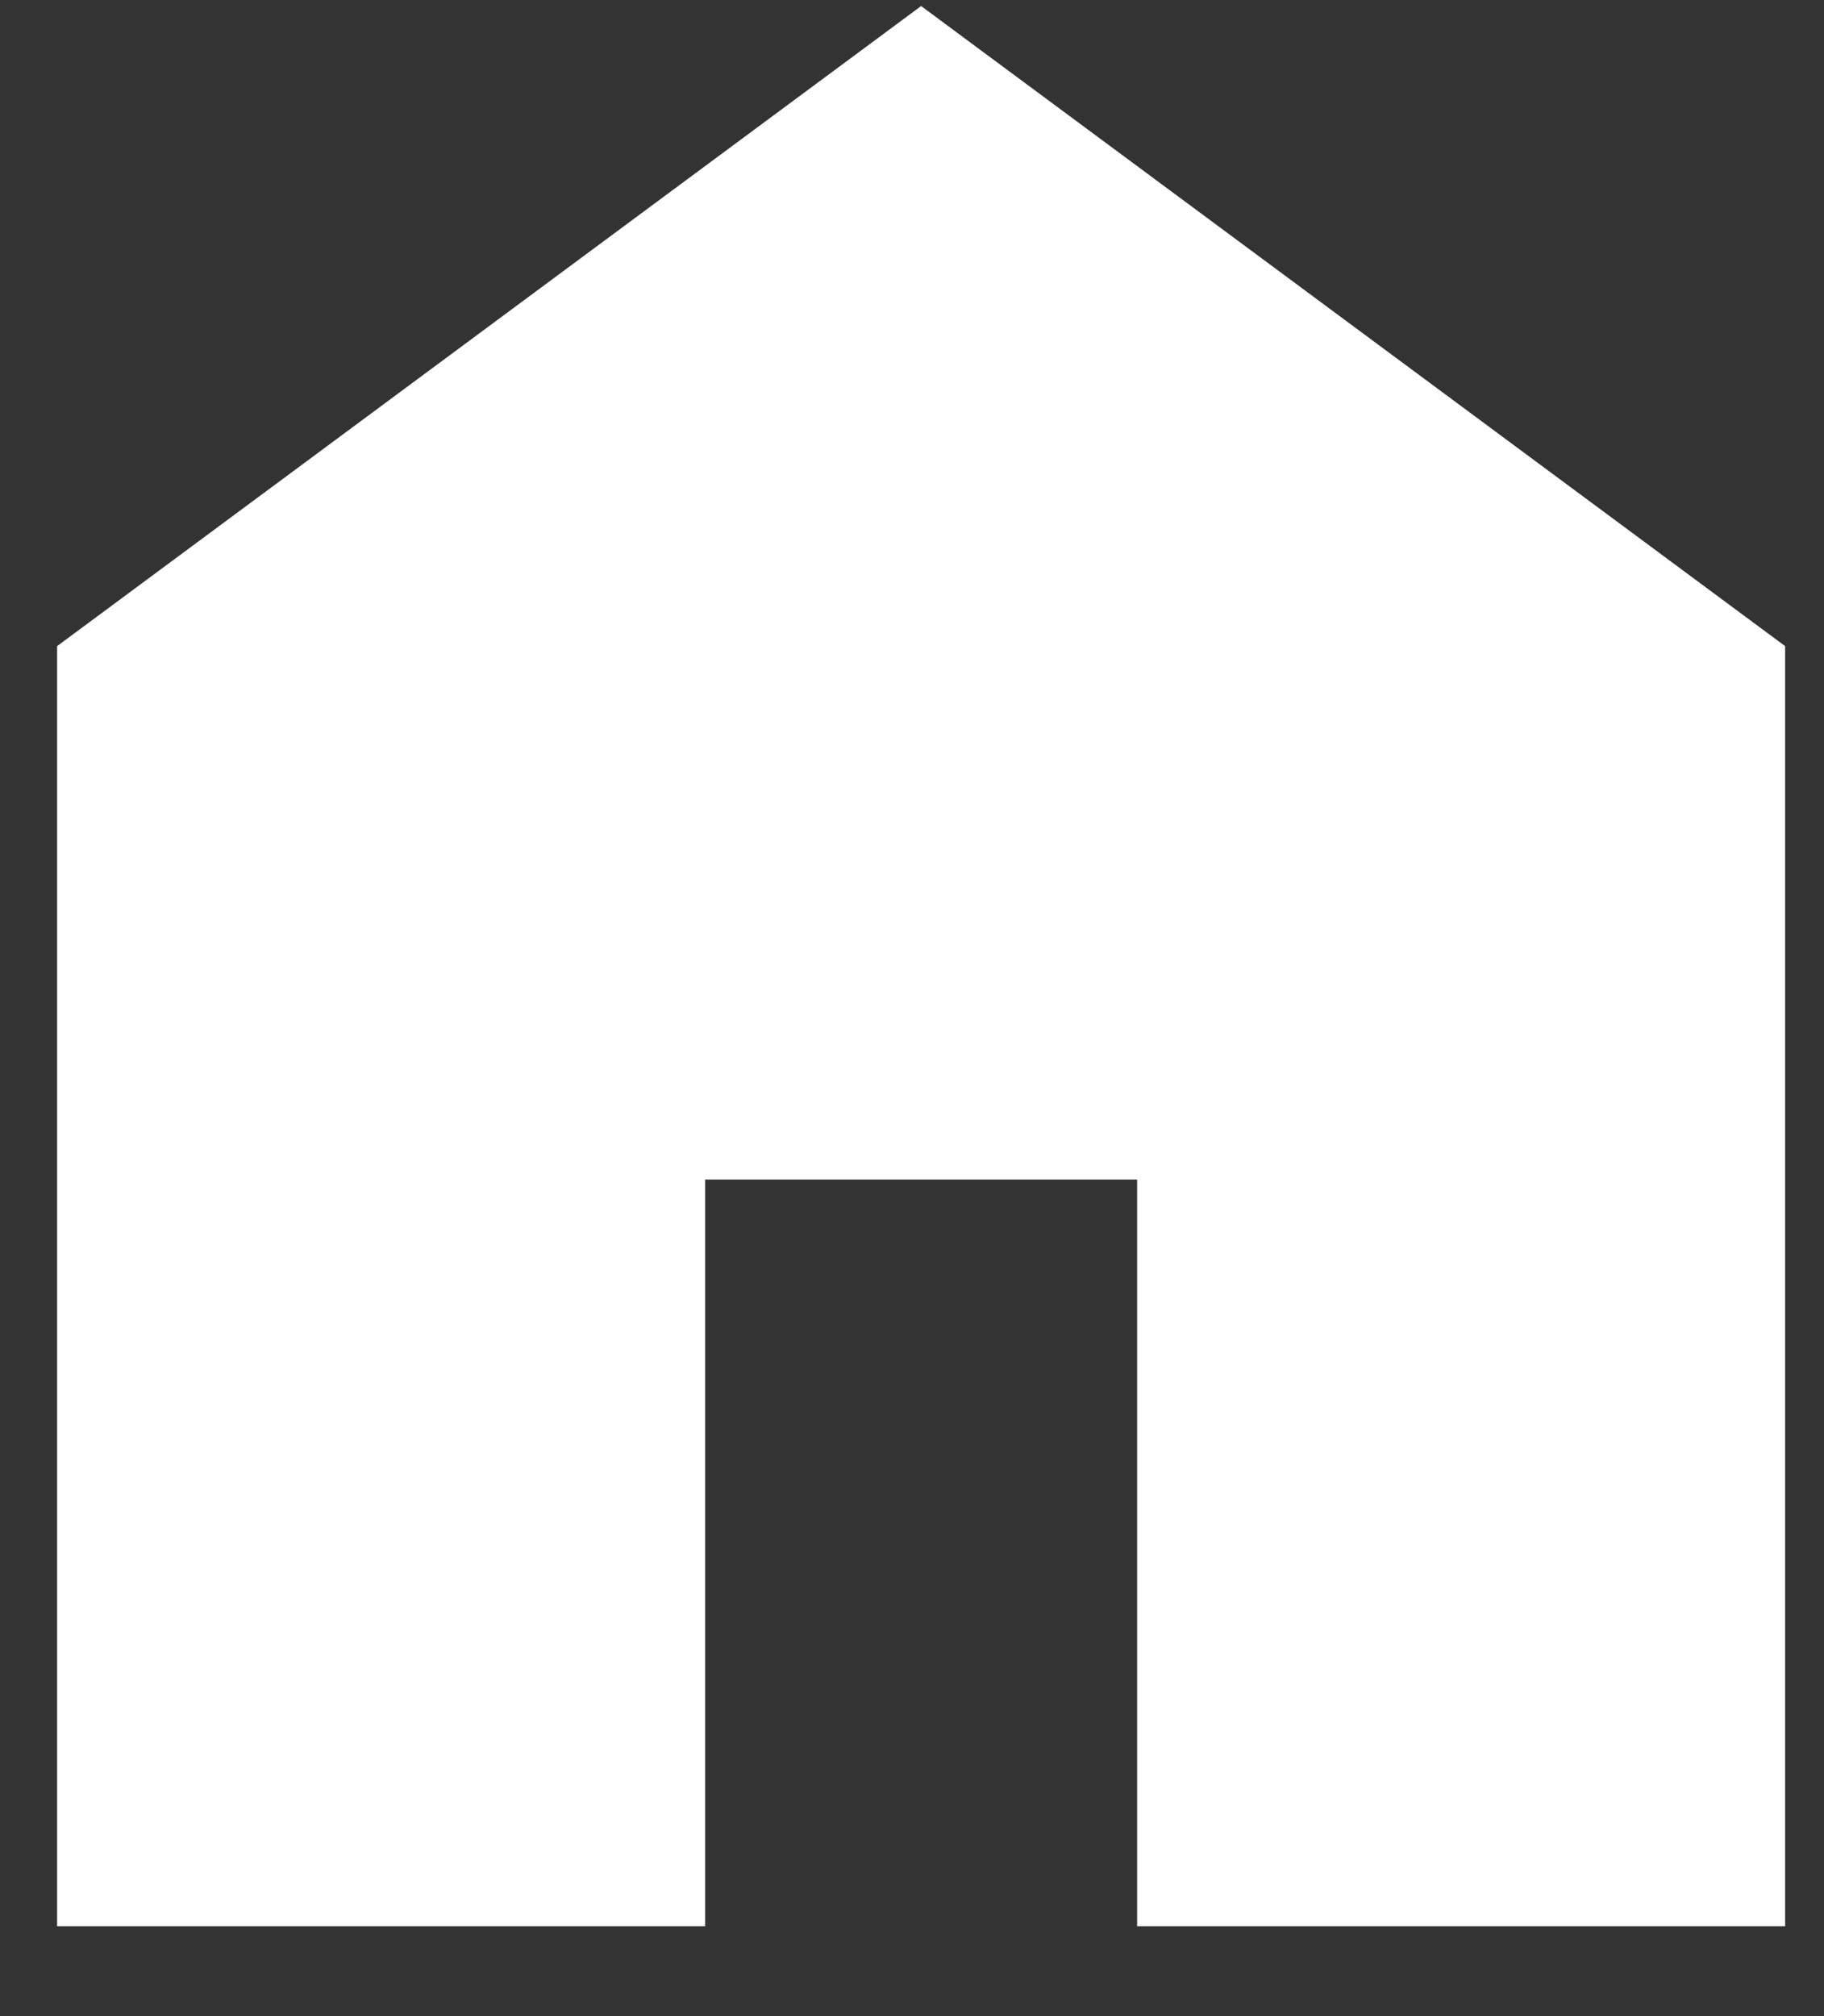 <svg width="19" height="21" viewBox="0 0 19 21" fill="none" xmlns="http://www.w3.org/2000/svg">
<rect x="0" y="0" width="19" height="21" fill="#333333" stroke="none"/>
<g clip-path="url(#clip0_69_129)">
<path d="M0.595 20.064V6.73L9.595 0.063L18.595 6.73V20.064H11.845V12.286H7.345V20.064H0.595Z" fill="white"/>
</g>
<defs>
<clipPath id="clip0_69_129">
<rect width="18" height="20" fill="white" transform="translate(0.595 0.063)"/>
</clipPath>
</defs>
</svg>
